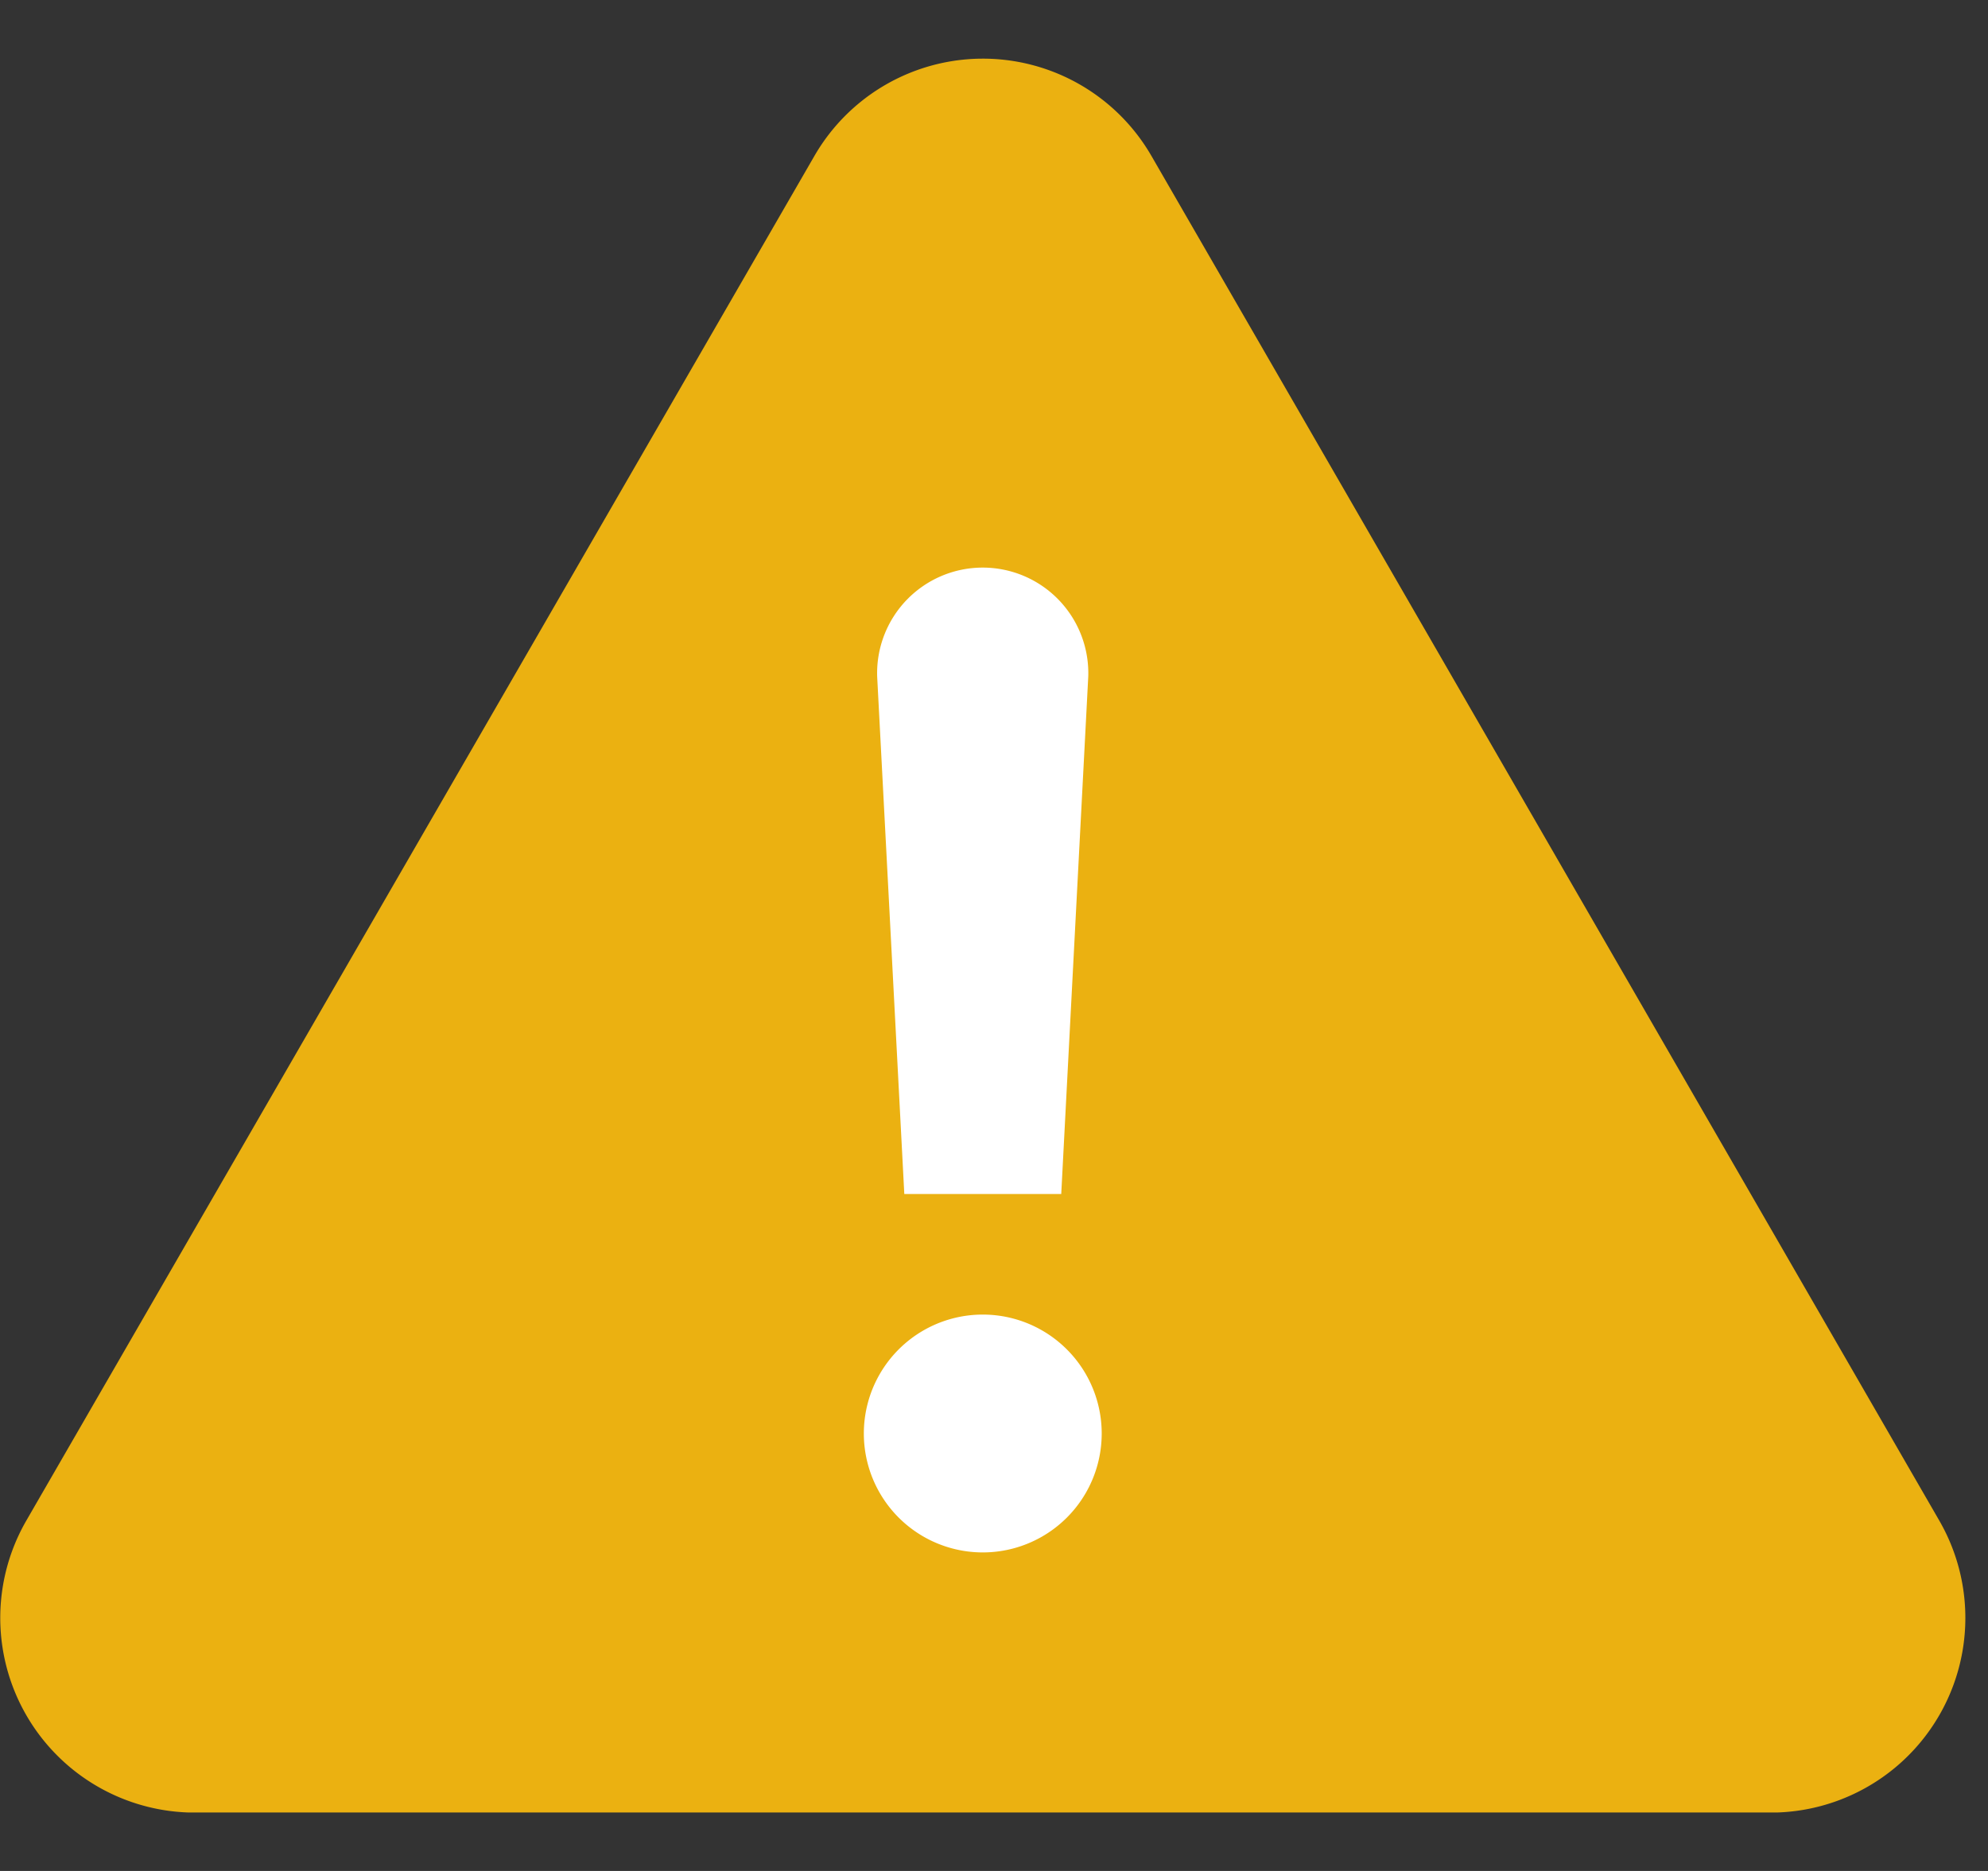 <svg width="17" height="16" fill="none" xmlns="http://www.w3.org/2000/svg" viewBox="0 0 17 16"><rect x="0" y="0" width="17" height="16" fill="#333333" stroke="none"/><g clip-path="url(#a)"><path d="m9.846 1.333 6.737 11.67a1.665 1.665 0 0 1-1.441 2.498H1.665a1.665 1.665 0 0 1-1.44-2.497l6.739-11.67a1.664 1.664 0 0 1 2.882-.001Z" fill="#EBB111"/><path d="m9.075 10.211.231-4.424a.903.903 0 1 0-1.805 0l.232 4.424h1.342Zm-.671 3.065a1.017 1.017 0 1 0 0-2.034 1.017 1.017 0 0 0 0 2.034Z" fill="#fff"/></g><defs><clipPath id="a"><path fill="#fff" transform="translate(0 .5)" d="M0 0h16.809v15H0z"/></clipPath></defs></svg>